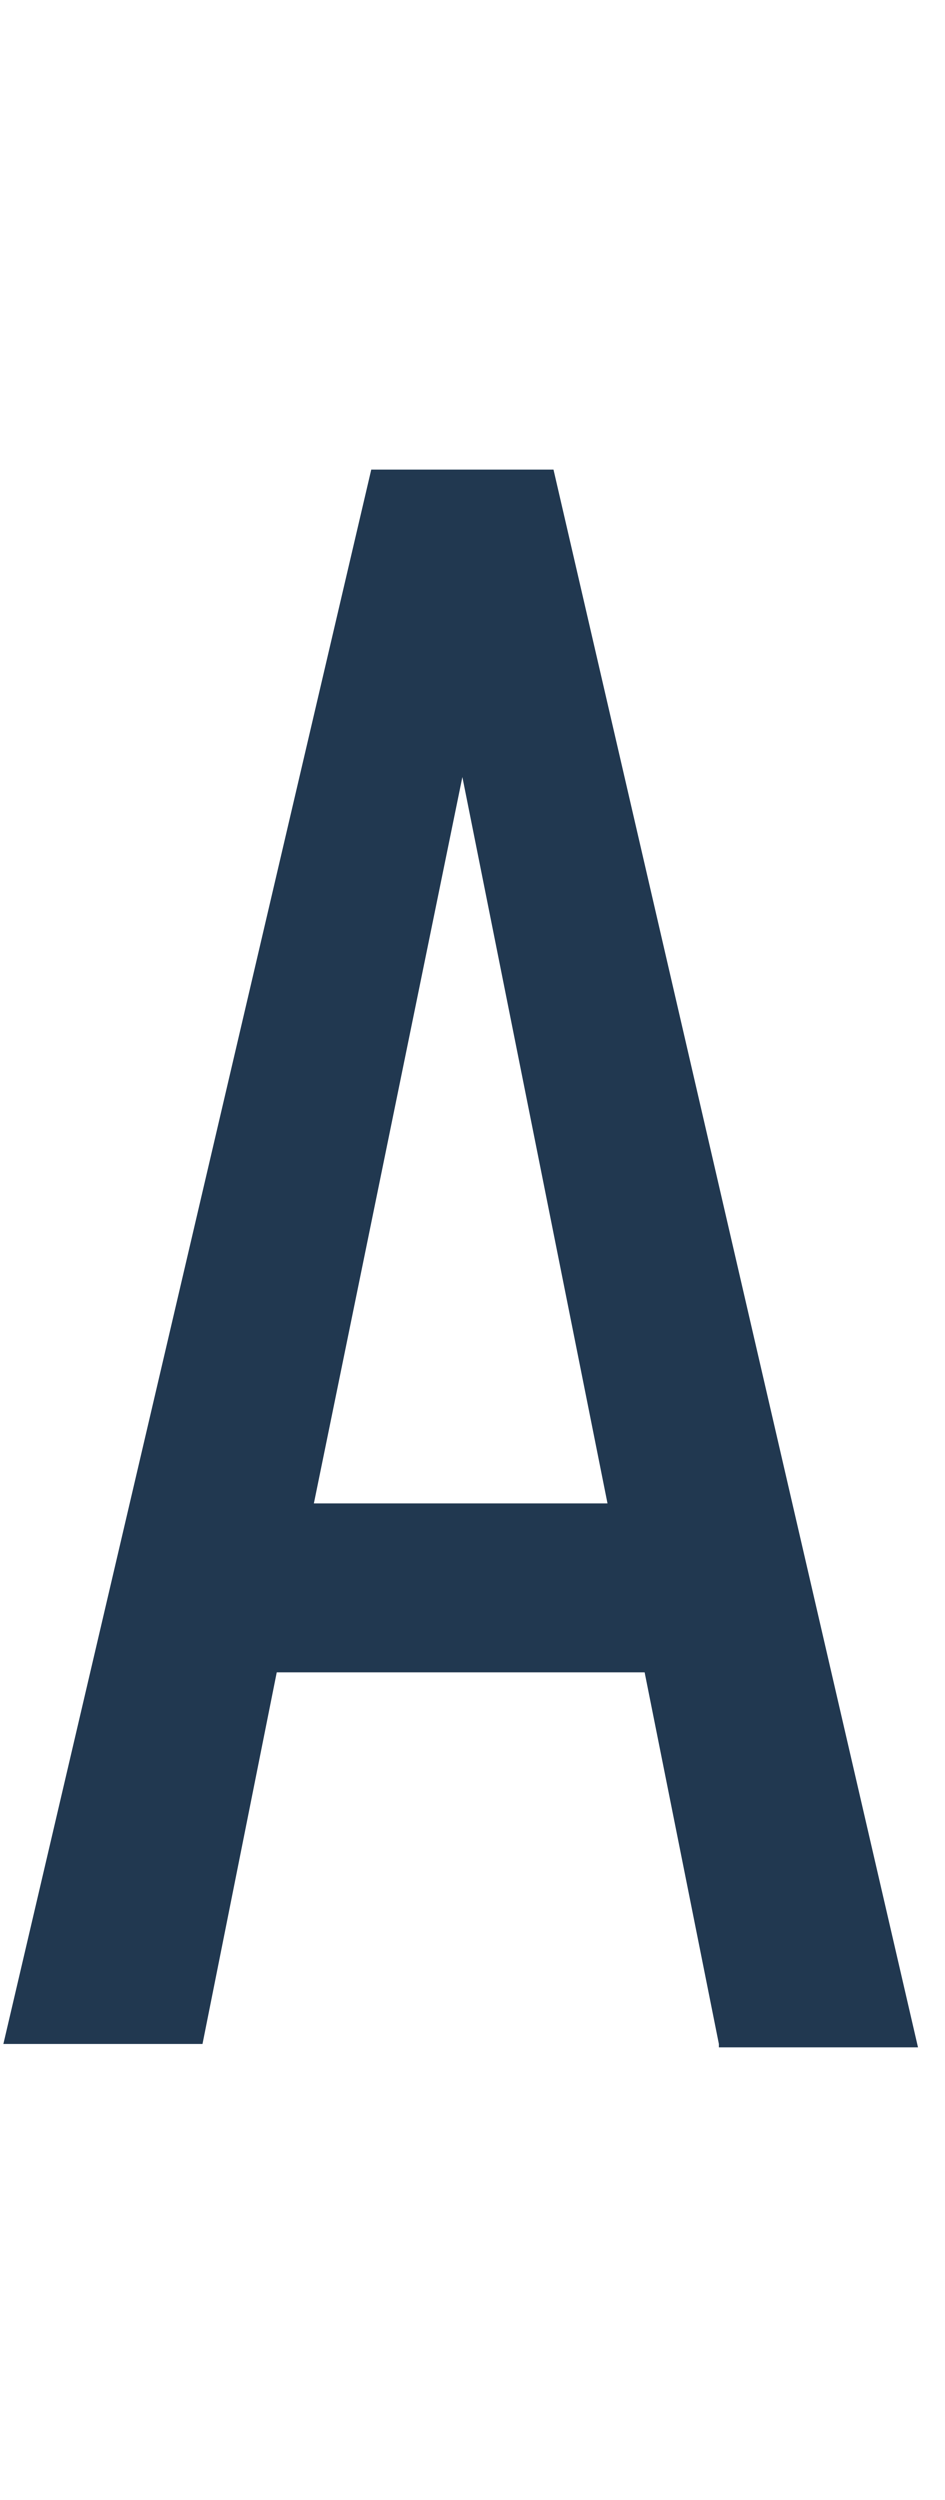 <?xml version="1.0" encoding="utf-8"?>
<!-- Generator: Adobe Illustrator 27.9.2, SVG Export Plug-In . SVG Version: 6.00 Build 0)  -->
<svg version="1.1" id="レイヤー_1" xmlns="http://www.w3.org/2000/svg" xmlns:xlink="http://www.w3.org/1999/xlink" x="0px"
	 y="0px" viewBox="0 0 28 74" style="enable-background:new 0 0 28 74;" xml:space="preserve">
<style type="text/css">
	.st0{fill:#213850;}
</style>
<path class="st0" d="M21.3,60.5l-2.2-11H8.2L6,60.5H0.1L11,13.9h5.4l10.8,46.7H21.3z M13.7,23L9.3,44.5H18L13.7,23z"/>
</svg>
